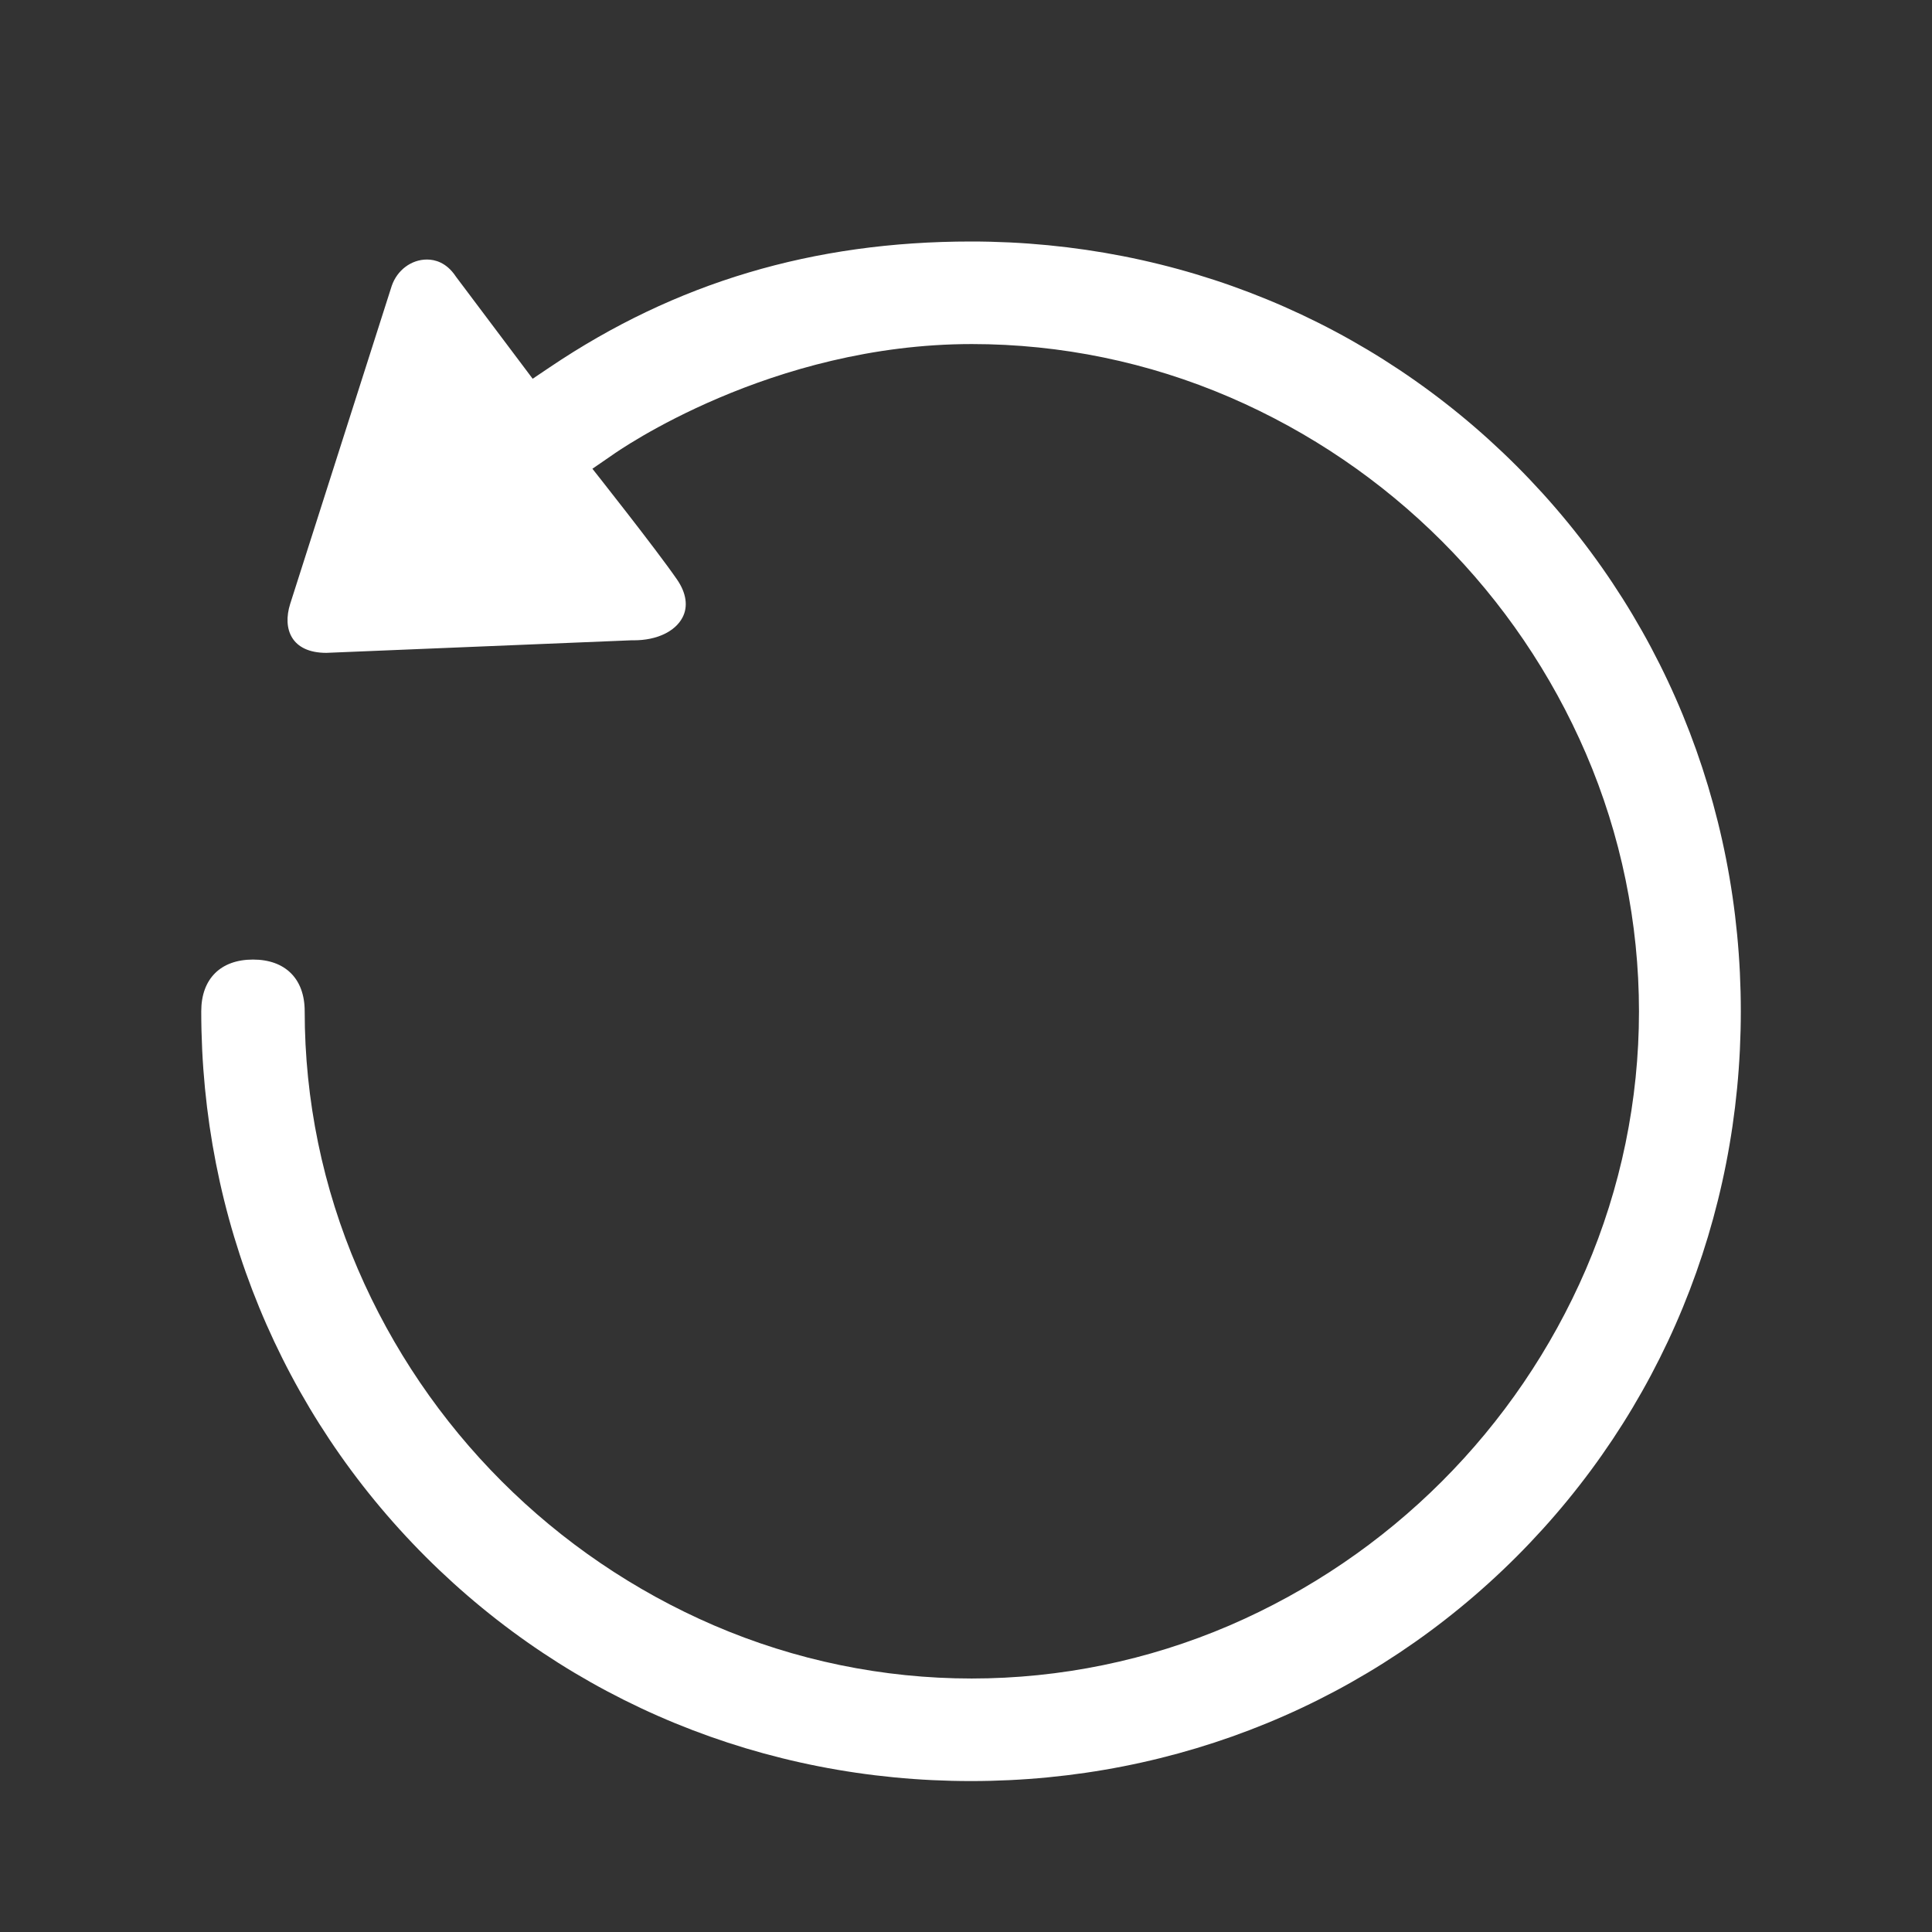 <svg width="24" height="24" viewBox="0 0 24 24" fill="none" xmlns="http://www.w3.org/2000/svg">
<rect x="0" y="0" width="24" height="24" fill="#333333" stroke="none"/>
<path d="M12.062 22.125C14.634 22.125 17.041 21.135 18.838 19.338C20.635 17.54 21.625 15.134 21.625 12.562C21.625 9.99 20.635 7.584 18.838 5.787C17.04 3.99 14.634 3 12.062 3C10.102 3 8.391 3.51 6.831 4.561L6.617 4.705L5.664 3.437L5.66 3.431C5.545 3.26 5.403 3.224 5.304 3.224C5.109 3.224 4.933 3.356 4.866 3.552L3.604 7.504C3.508 7.81 3.617 8.11 4.054 8.11L7.843 7.954H7.876C8.156 7.954 8.387 7.846 8.478 7.671C8.55 7.535 8.526 7.367 8.411 7.2C8.151 6.822 7.359 5.823 7.359 5.823L7.606 5.653C7.685 5.597 9.572 4.274 12.073 4.274C13.176 4.274 14.266 4.499 15.278 4.935C17.264 5.792 18.846 7.375 19.701 9.361C20.136 10.373 20.36 11.463 20.36 12.565C20.36 13.667 20.135 14.757 19.7 15.769C18.843 17.754 17.26 19.336 15.274 20.192C14.261 20.627 13.171 20.851 12.07 20.851C10.968 20.851 9.878 20.626 8.866 20.19C6.881 19.333 5.299 17.75 4.445 15.764C4.009 14.753 3.785 13.664 3.785 12.562C3.785 12.16 3.545 11.92 3.143 11.92C2.74 11.92 2.5 12.16 2.5 12.562C2.5 15.134 3.49 17.541 5.287 19.338C7.085 21.135 9.49 22.125 12.062 22.125Z" fill="white"/>
</svg>
